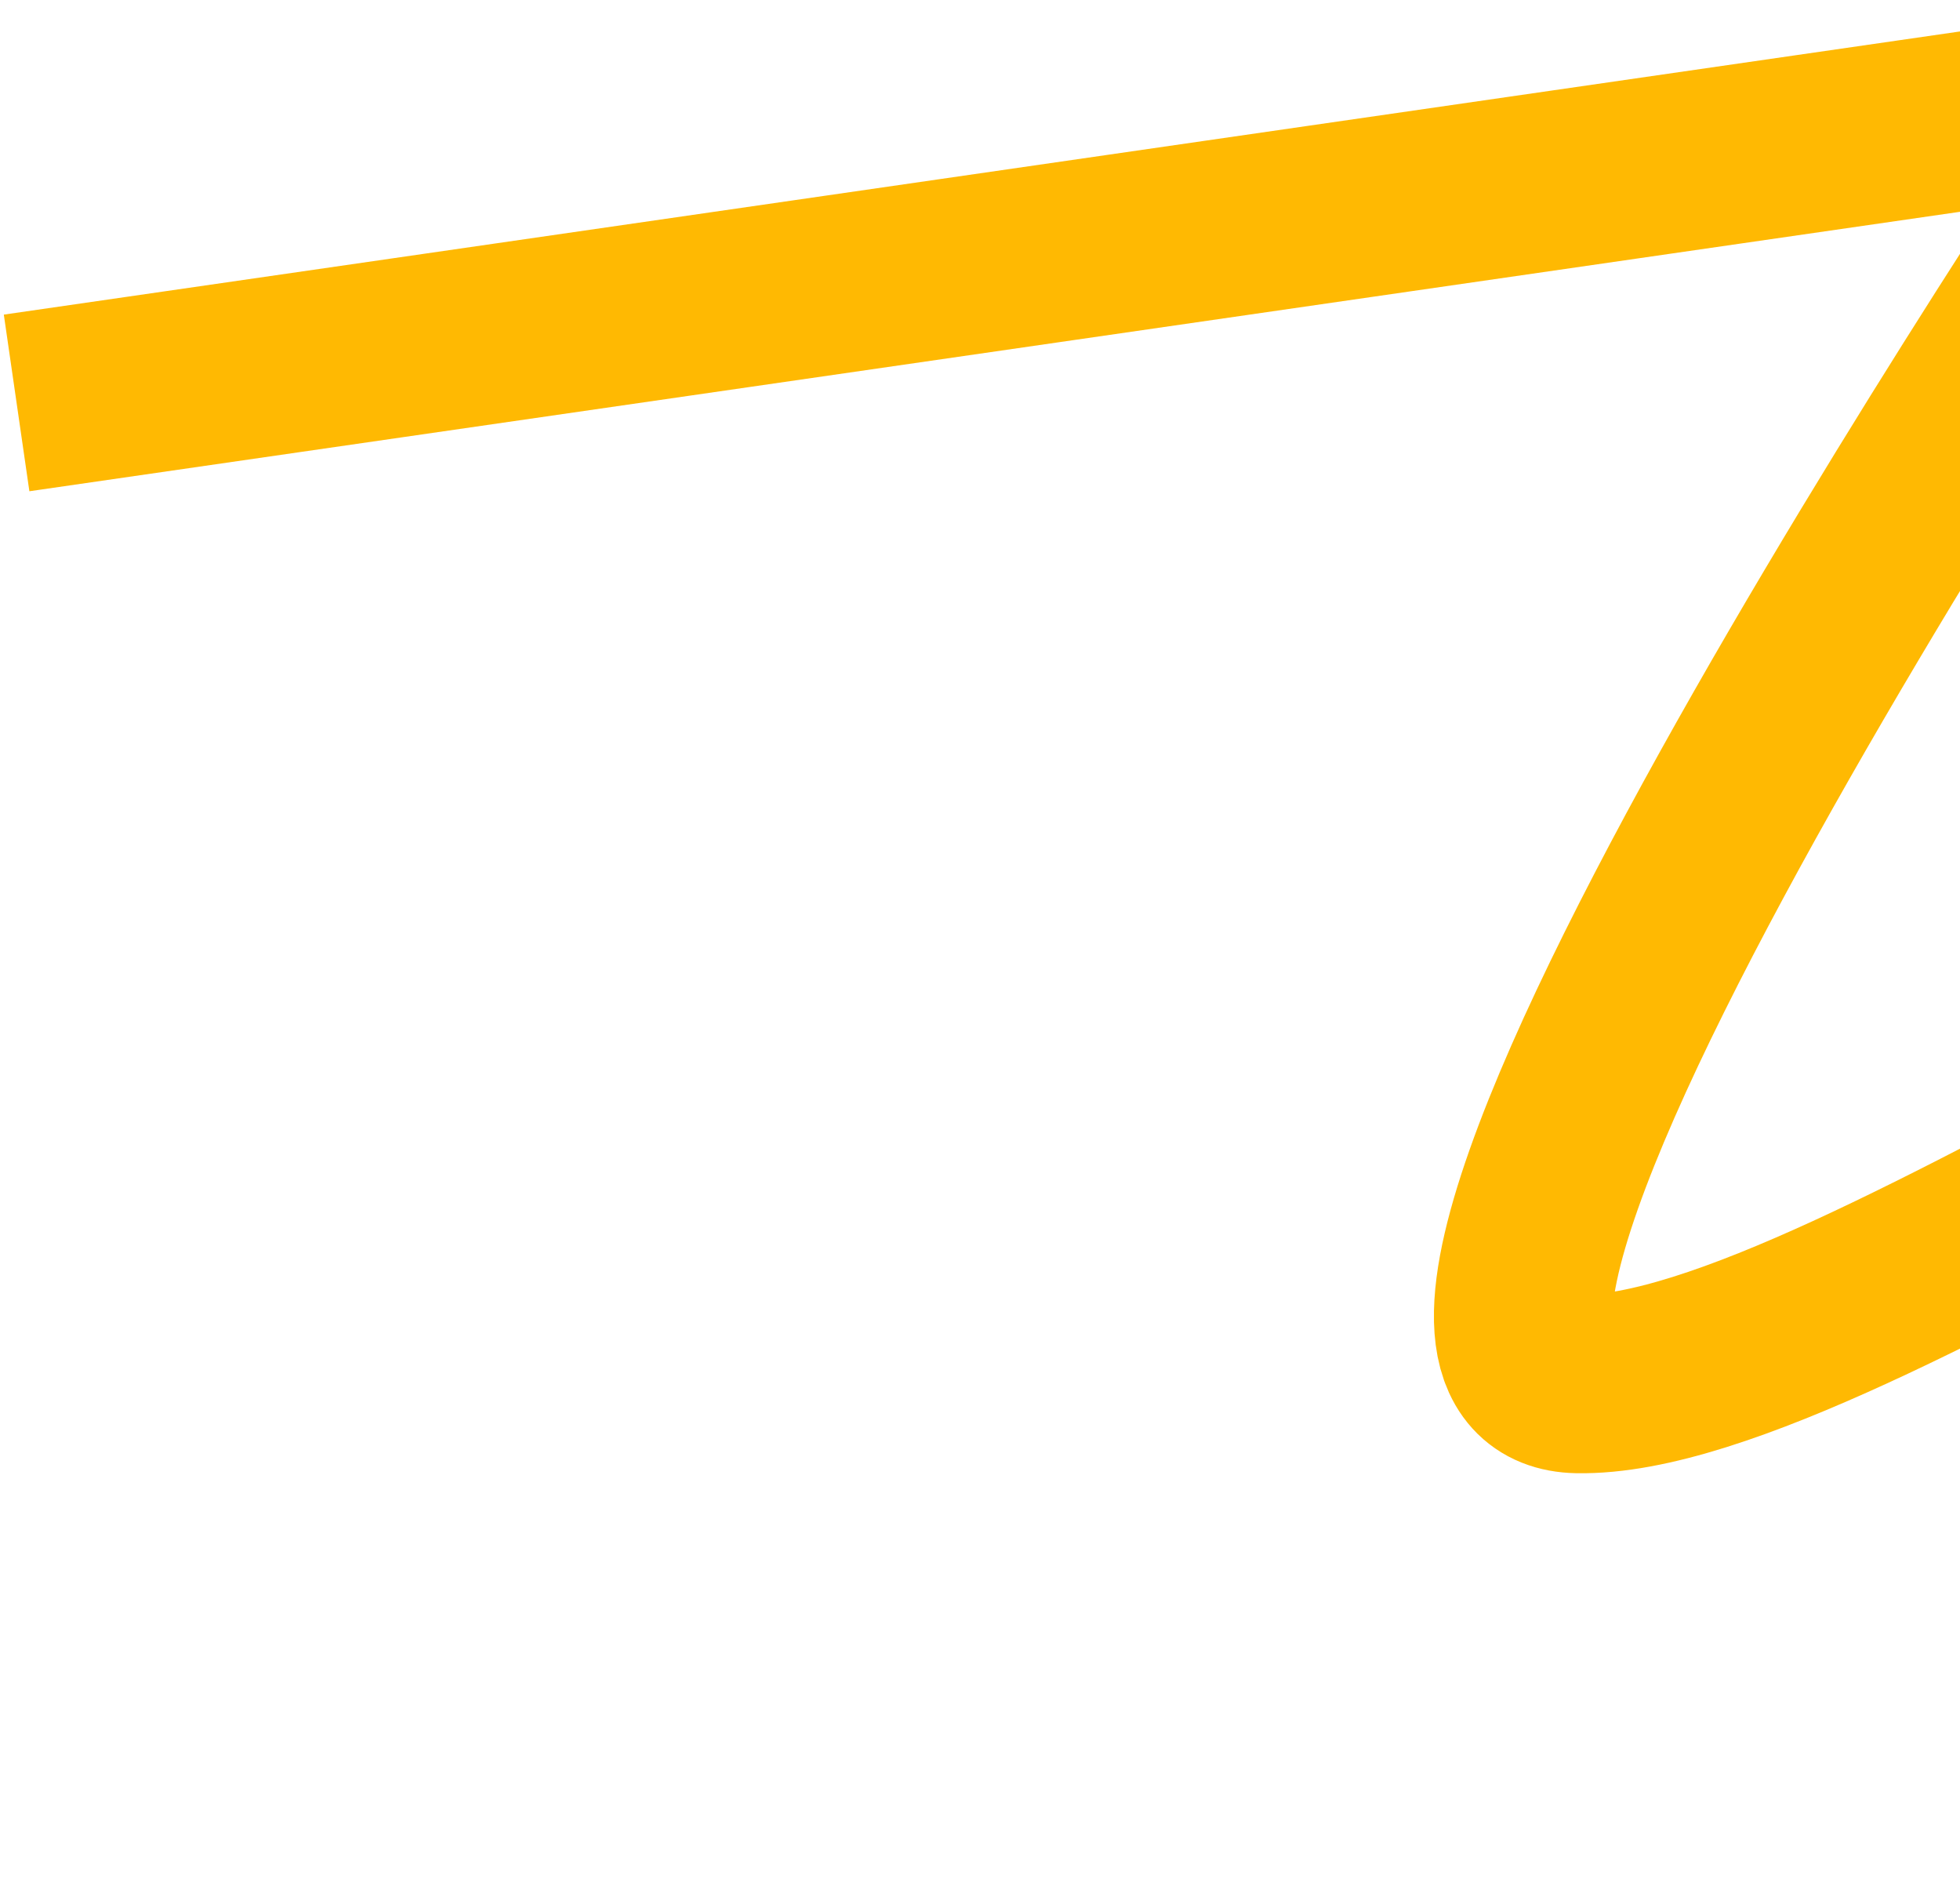<svg width="290" height="280" viewBox="0 0 290 280" fill="none" xmlns="http://www.w3.org/2000/svg">
<path d="M2.456 59.604L321.61 13.417C321.61 13.417 192.387 203.896 233.404 204.725C274.42 205.553 378.216 122.863 404.719 144.329C431.223 165.8 394.081 262.857 392.729 268.061C392.729 268.061 478.1 225.745 492.203 206.5" stroke="#FFB902" stroke-width="26.402" stroke-linejoin="bevel"/>
</svg>
